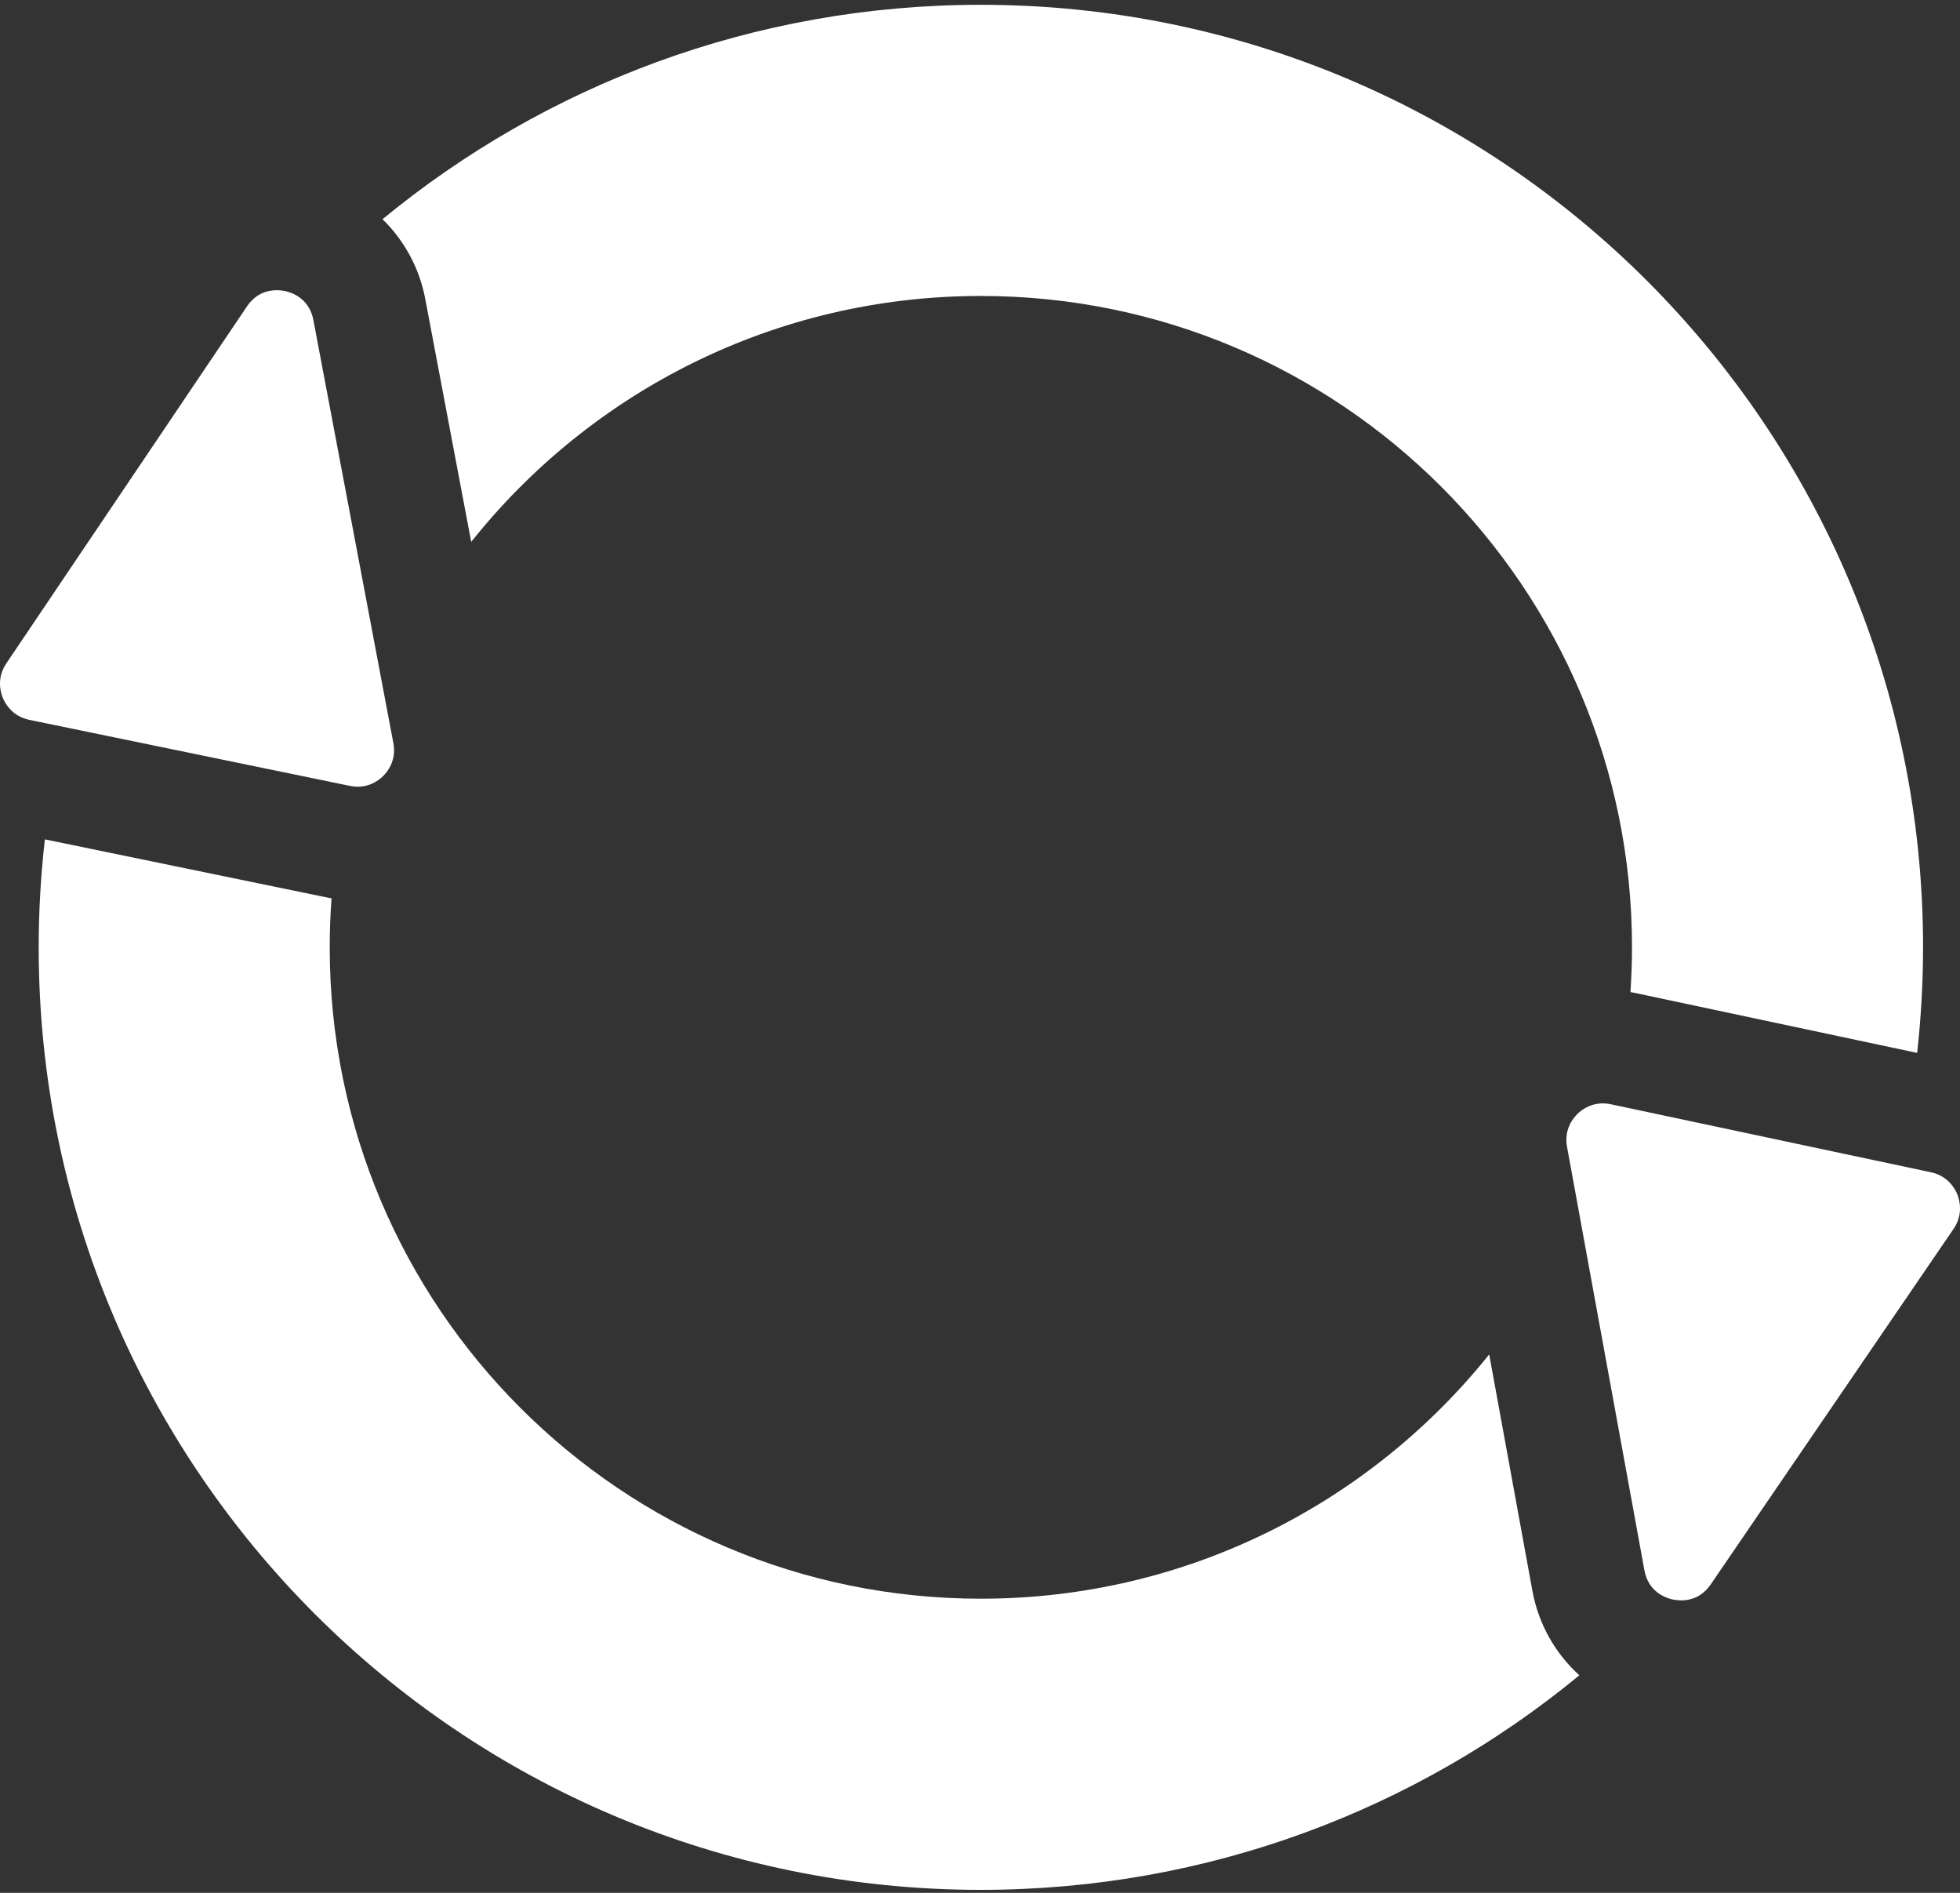 <svg width="58" height="56" viewBox="0 0 58 56" fill="none" xmlns="http://www.w3.org/2000/svg">
<rect x="0" y="0" width="58" height="56" fill="#333333" stroke="none"/>
<path d="M12.584 8.844L13.944 16.032C17.474 11.598 22.917 8.756 29.025 8.756C39.667 8.756 48.294 17.384 48.294 28.027C48.294 28.472 48.277 28.913 48.248 29.352C48.286 29.359 48.324 29.364 48.362 29.372L56.732 31.15C56.846 30.124 56.907 29.083 56.907 28.027C56.907 12.626 44.423 0.142 29.025 0.142C22.302 0.142 16.136 2.522 11.32 6.485C11.959 7.109 12.41 7.923 12.584 8.844Z" fill="white"/>
<path d="M45.346 47.062L44.068 40.071C40.536 44.476 35.111 47.298 29.026 47.298C18.384 47.298 9.757 38.67 9.757 28.027C9.757 27.539 9.776 27.055 9.811 26.577C9.766 26.569 9.722 26.562 9.676 26.552L1.328 24.833C1.208 25.881 1.145 26.947 1.145 28.027C1.145 43.427 13.627 55.912 29.026 55.912C35.751 55.912 41.921 53.53 46.736 49.564C46.026 48.921 45.527 48.052 45.346 47.062Z" fill="white"/>
<path d="M10.356 23.251C10.868 23.357 11.212 23.084 11.336 22.962C11.46 22.84 11.739 22.5 11.641 21.987L9.274 9.471C9.151 8.826 8.64 8.654 8.426 8.609C8.367 8.598 8.285 8.586 8.188 8.586C7.931 8.586 7.573 8.671 7.307 9.066L0.187 19.627C-0.105 20.061 0.016 20.482 0.082 20.644C0.148 20.805 0.356 21.191 0.868 21.297L10.356 23.251Z" fill="white"/>
<path d="M57.922 35.34C57.857 35.178 57.651 34.79 57.14 34.682L47.664 32.669C47.581 32.651 47.503 32.644 47.429 32.644C47.046 32.644 46.786 32.85 46.682 32.953C46.557 33.074 46.276 33.412 46.371 33.926L48.661 46.456C48.78 47.102 49.29 47.277 49.504 47.322C49.717 47.368 50.255 47.415 50.625 46.873L57.81 36.356C58.105 35.925 57.986 35.501 57.922 35.34Z" fill="white"/>
</svg>
